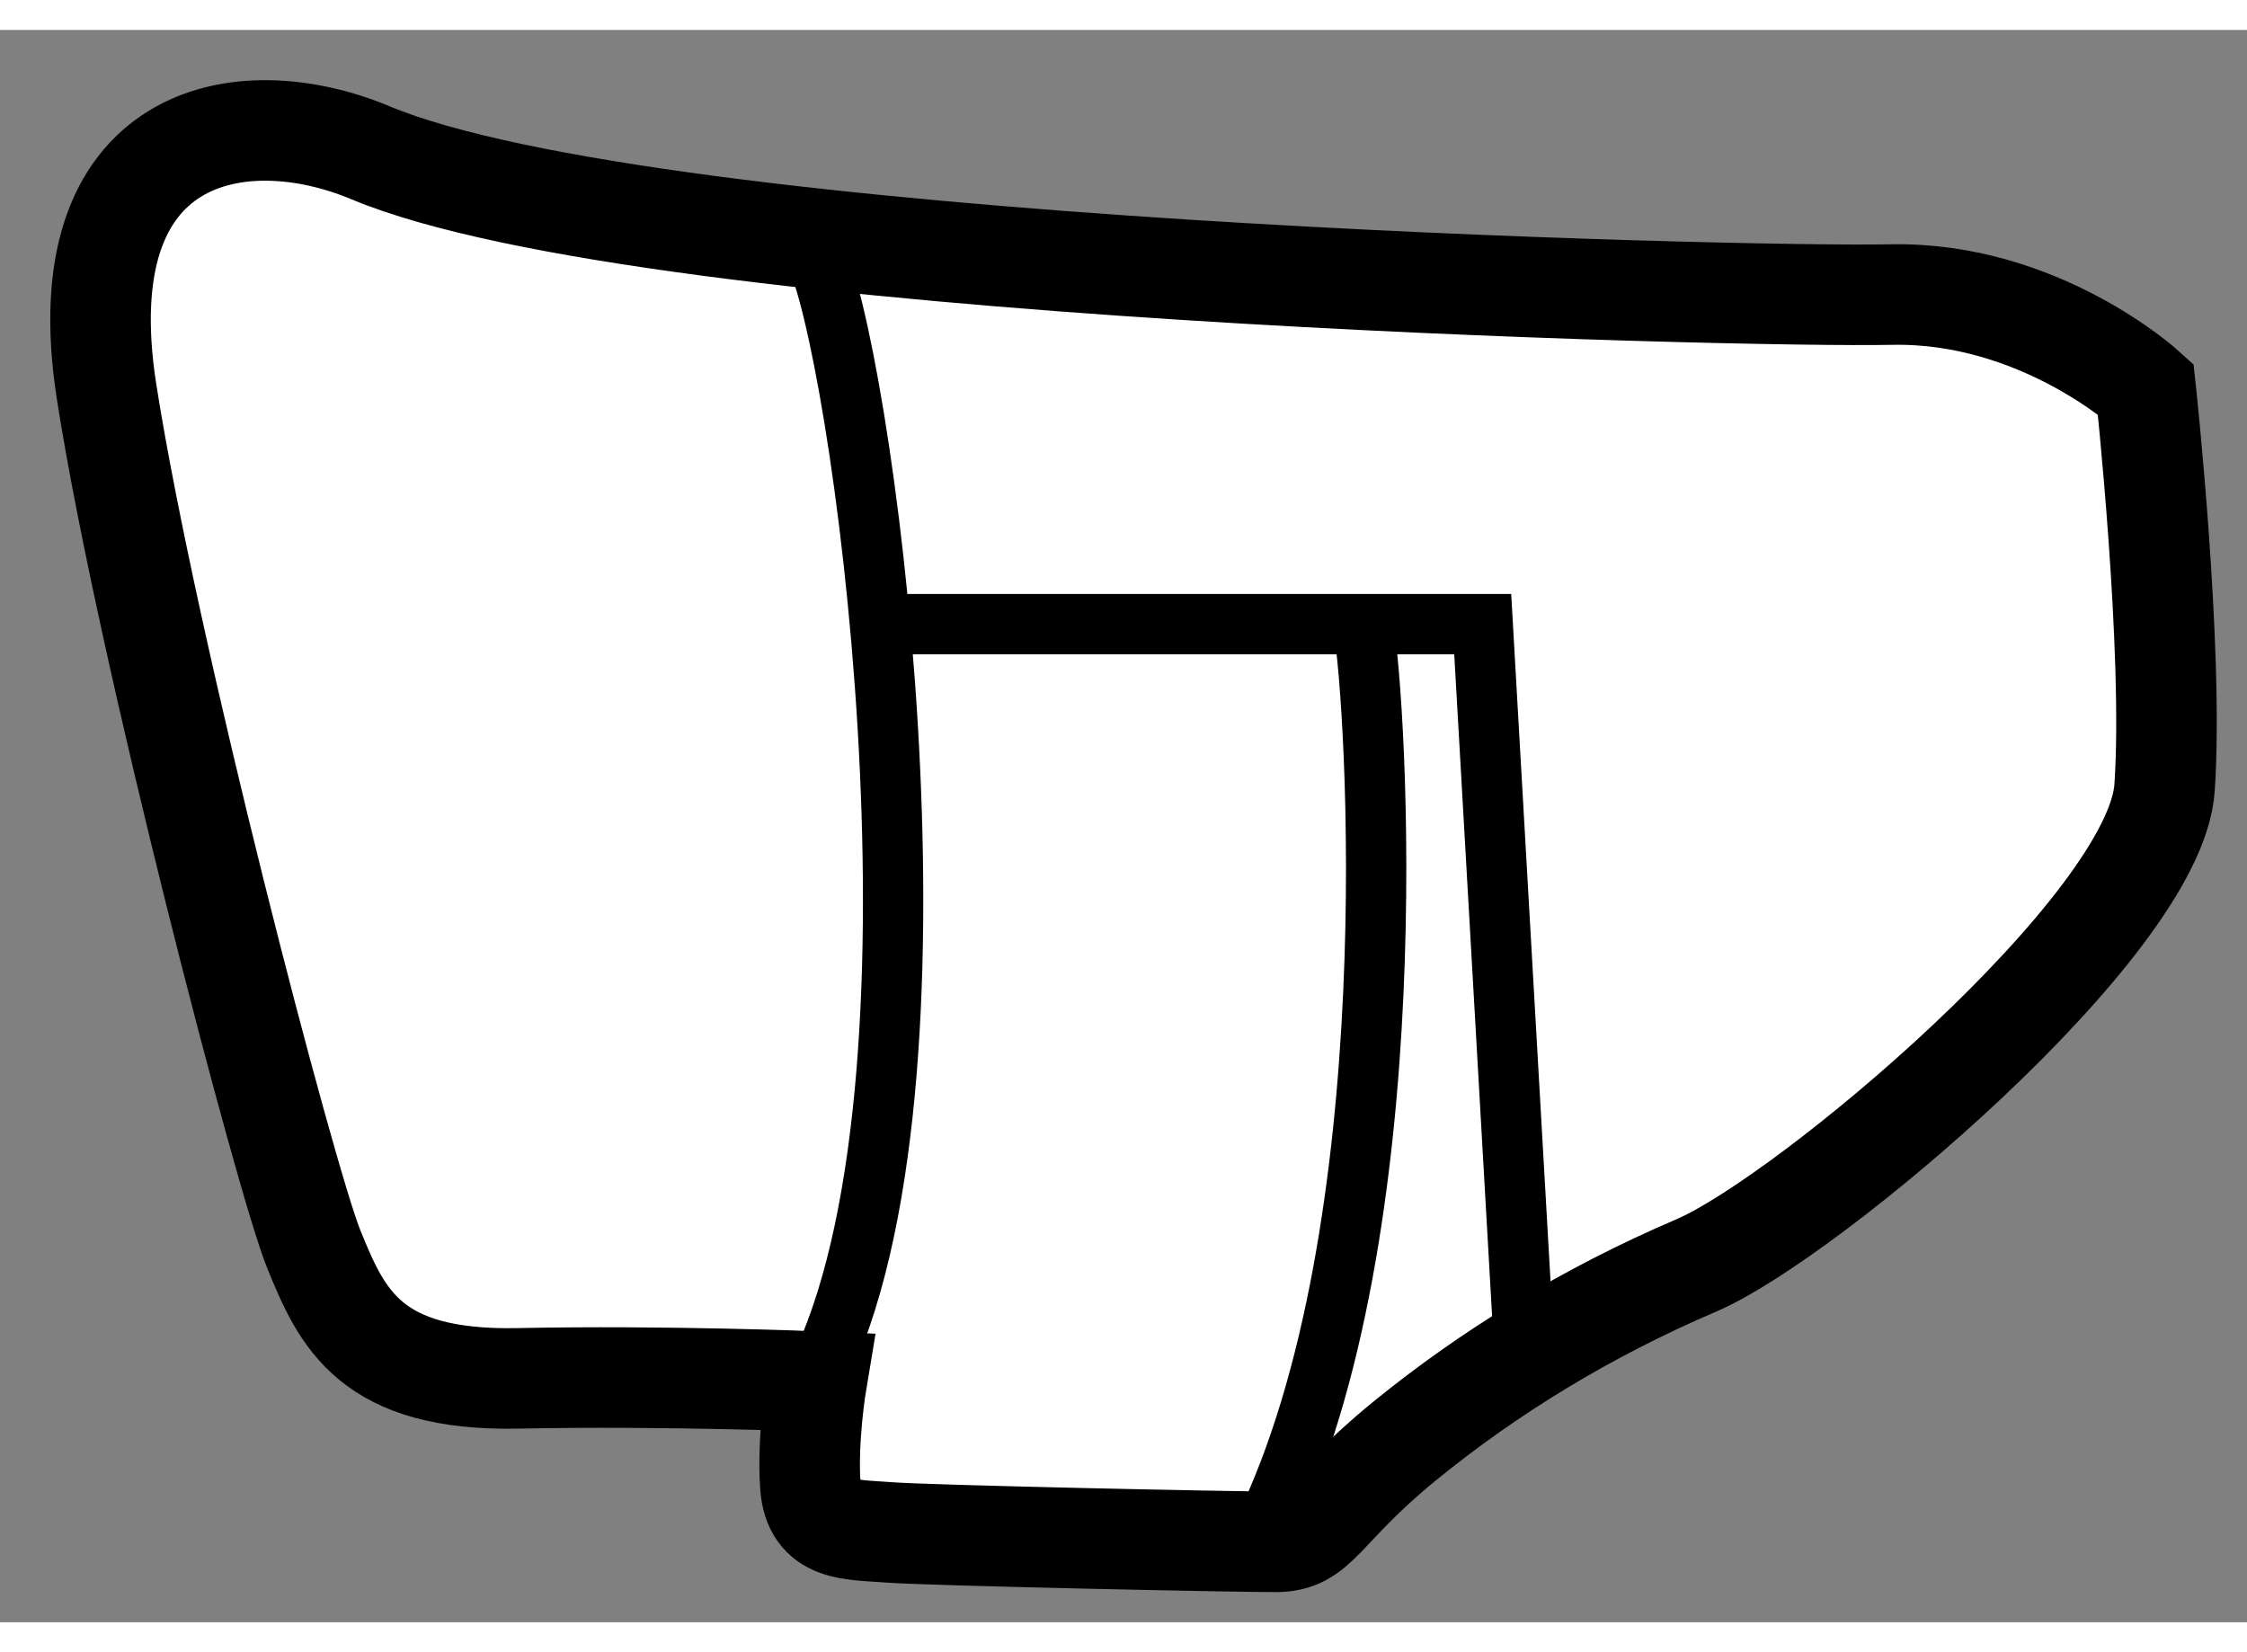 <?xml version="1.0" encoding="utf-8"?>
<!-- Generator: Adobe Illustrator 15.1.0, SVG Export Plug-In . SVG Version: 6.00 Build 0)  -->
<!DOCTYPE svg PUBLIC "-//W3C//DTD SVG 1.1//EN" "http://www.w3.org/Graphics/SVG/1.1/DTD/svg11.dtd">
<svg version="1.1" xmlns="http://www.w3.org/2000/svg" xmlns:xlink="http://www.w3.org/1999/xlink" x="0px" y="0px" width="244.8px"
	 height="180px" viewBox="143.782 117.295 11.175 7.919" enable-background="new 0 0 244.8 180" xml:space="preserve">
	
<rect x="143.782" y="117.295" width="11.175" height="7.919" fill="#808080" stroke="none"/>
	
<g><path fill="#FFFFFF" stroke="#000000" stroke-width="0.5" d="M145.625,117.906c-0.647-0.271-1.516-0.109-1.313,1.188
			s0.891,3.922,1.031,4.266s0.281,0.656,1.016,0.641s1.484,0.016,1.484,0.016s-0.047,0.281-0.031,0.516s0.203,0.219,0.391,0.234
			s1.703,0.047,1.922,0.047s0.219-0.156,0.641-0.5s0.906-0.641,1.453-0.875s2.281-1.688,2.328-2.375s-0.094-1.984-0.094-1.984
			s-0.531-0.484-1.266-0.469S147.047,118.5,145.625,117.906z"></path><path fill="none" stroke="#000000" stroke-width="0.3" d="M147.828,118.391c0.234,0.438,0.734,4.031,0.047,5.531"></path><polyline fill="none" stroke="#000000" stroke-width="0.3" points="148.172,120.25 151.156,120.25 151.359,123.797 		"></polyline><path fill="none" stroke="#000000" stroke-width="0.3" d="M150.563,120.266c0.063,0.359,0.234,3-0.5,4.5"></path></g>


</svg>